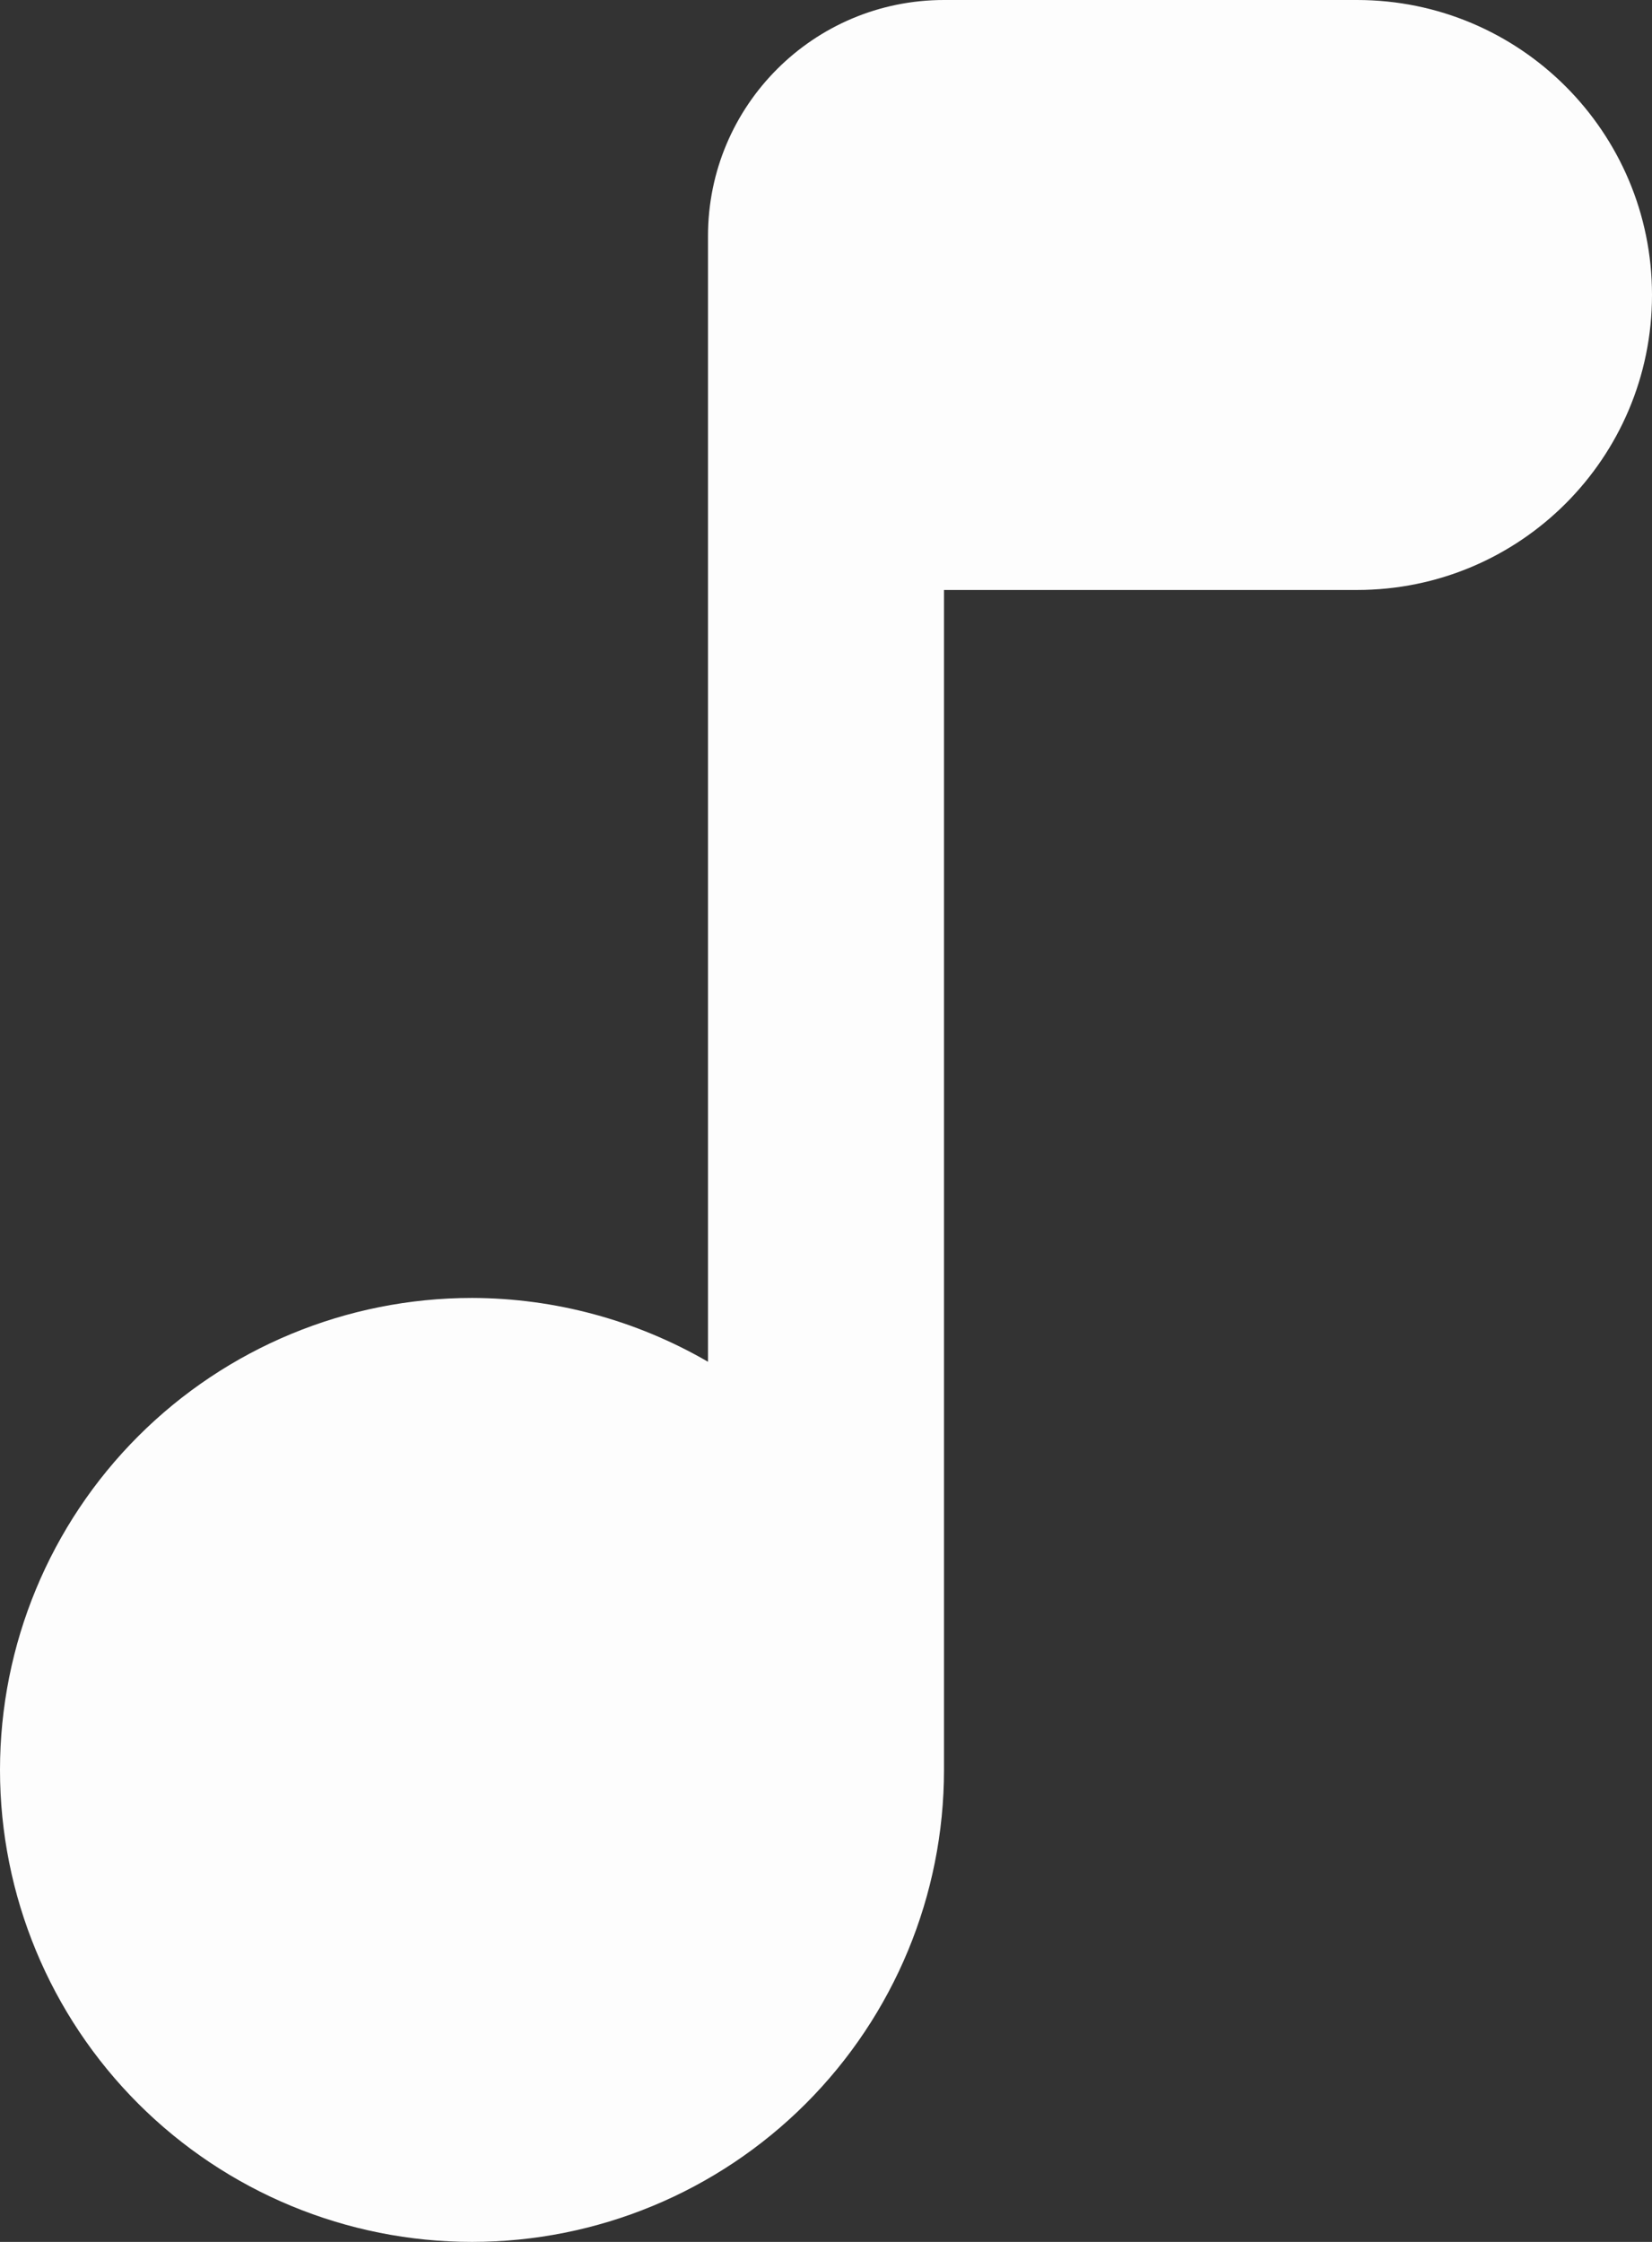 <?xml version="1.0" encoding="UTF-8"?> <svg xmlns="http://www.w3.org/2000/svg" width="70" height="95" viewBox="0 0 70 95" fill="none"><rect x="0" y="0" width="70" height="95" fill="#333333" stroke="none"/> <path d="M40 0C34.475 0 30 4.475 30 10V25V57.705C26.962 55.941 23.513 55.008 20 55C14.696 55 9.609 57.107 5.858 60.858C2.107 64.609 0 69.696 0 75C0 80.304 2.107 85.391 5.858 89.142C9.609 92.893 14.696 95 20 95C25.304 95 30.391 92.893 34.142 89.142C37.893 85.391 40 80.304 40 75V25H57.5C64.405 25 70 19.405 70 12.5C70 5.595 64.405 0 57.5 0H40Z" fill="#FDFDFD"></path> </svg> 